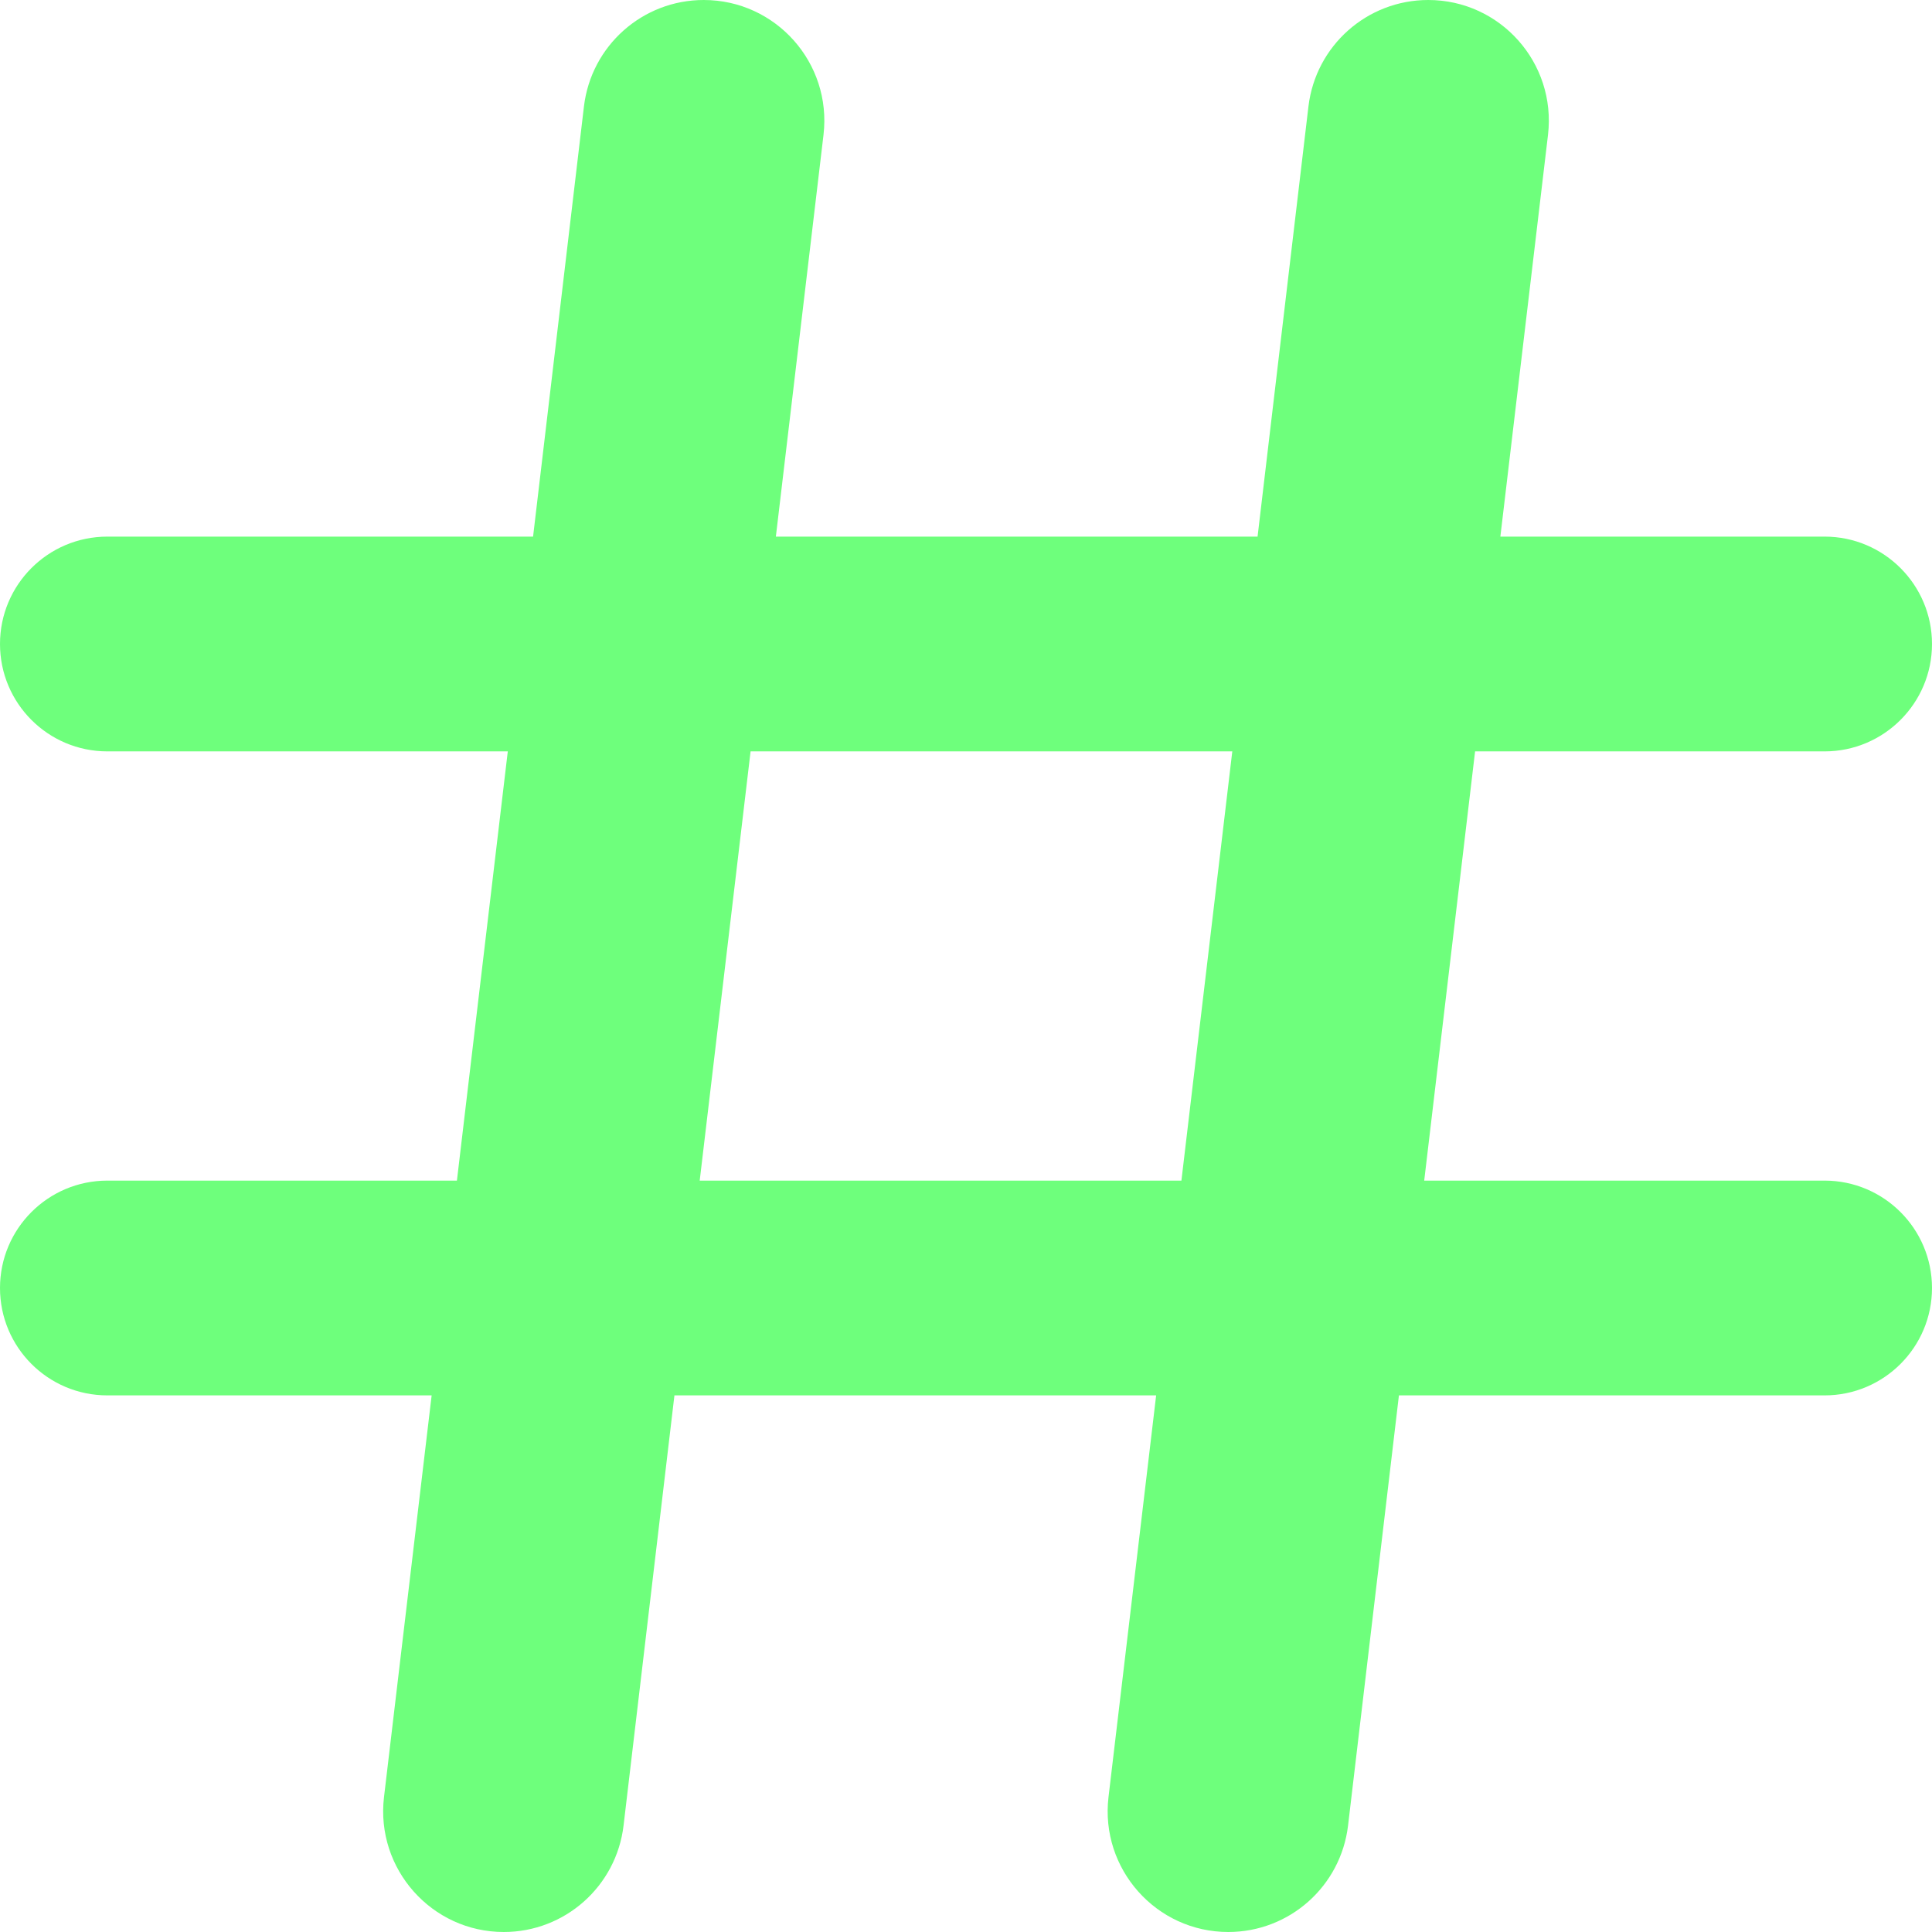 <svg width="12" height="12" viewBox="0 0 12 12" fill="none" xmlns="http://www.w3.org/2000/svg">
<path d="M2.838 7.333L3.154 4.667H0.667C0.298 4.667 0 4.368 0 4C0 3.632 0.298 3.333 0.667 3.333H3.311L3.627 0.661C3.672 0.284 3.991 0 4.371 0C4.819 0 5.167 0.391 5.115 0.837L4.819 3.333H7.811L8.127 0.661C8.172 0.284 8.491 0 8.871 0C9.319 0 9.667 0.391 9.615 0.837L9.319 3.333H11.333C11.701 3.333 12 3.632 12 4C12 4.368 11.701 4.667 11.333 4.667H9.162L8.846 7.333H11.333C11.701 7.333 12 7.632 12 8C12 8.368 11.701 8.667 11.333 8.667H8.689L8.373 11.339C8.328 11.716 8.009 12 7.629 12C7.181 12 6.833 11.608 6.885 11.163L7.181 8.667H4.189L3.873 11.339C3.828 11.716 3.509 12 3.129 12C2.681 12 2.333 11.608 2.385 11.163L2.681 8.667H0.667C0.298 8.667 0 8.368 0 8C0 7.632 0.298 7.333 0.667 7.333H2.838ZM4.346 7.333H7.338L7.654 4.667H4.662L4.346 7.333Z" fill="#6EFF7C"/>
</svg>
